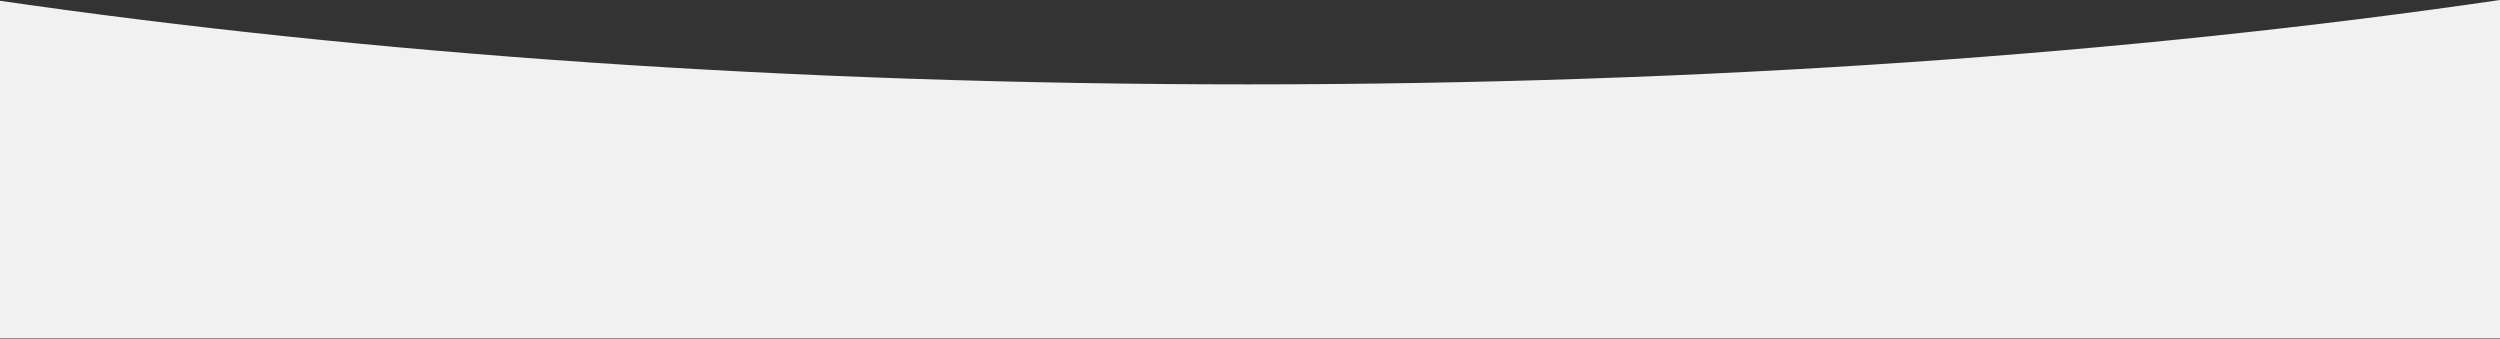 <?xml version="1.0" encoding="UTF-8"?> <!-- Generator: Adobe Illustrator 24.3.0, SVG Export Plug-In . SVG Version: 6.00 Build 0) --> <svg xmlns="http://www.w3.org/2000/svg" xmlns:xlink="http://www.w3.org/1999/xlink" id="Layer_1" x="0px" y="0px" viewBox="0 0 1920 260" style="enable-background:new 0 0 1920 260;" xml:space="preserve"><rect x="0" y="0" width="1920" height="260" fill="#333333" stroke="none"/> <style type="text/css"> .st0{fill:#F1F1F1;} </style> <path class="st0" d="M1920,0v259.6H0V0.6c281.1,40.8,608.5,64.2,958,64.2C1309.2,64.8,1638,41.2,1920,0z"></path> </svg> 